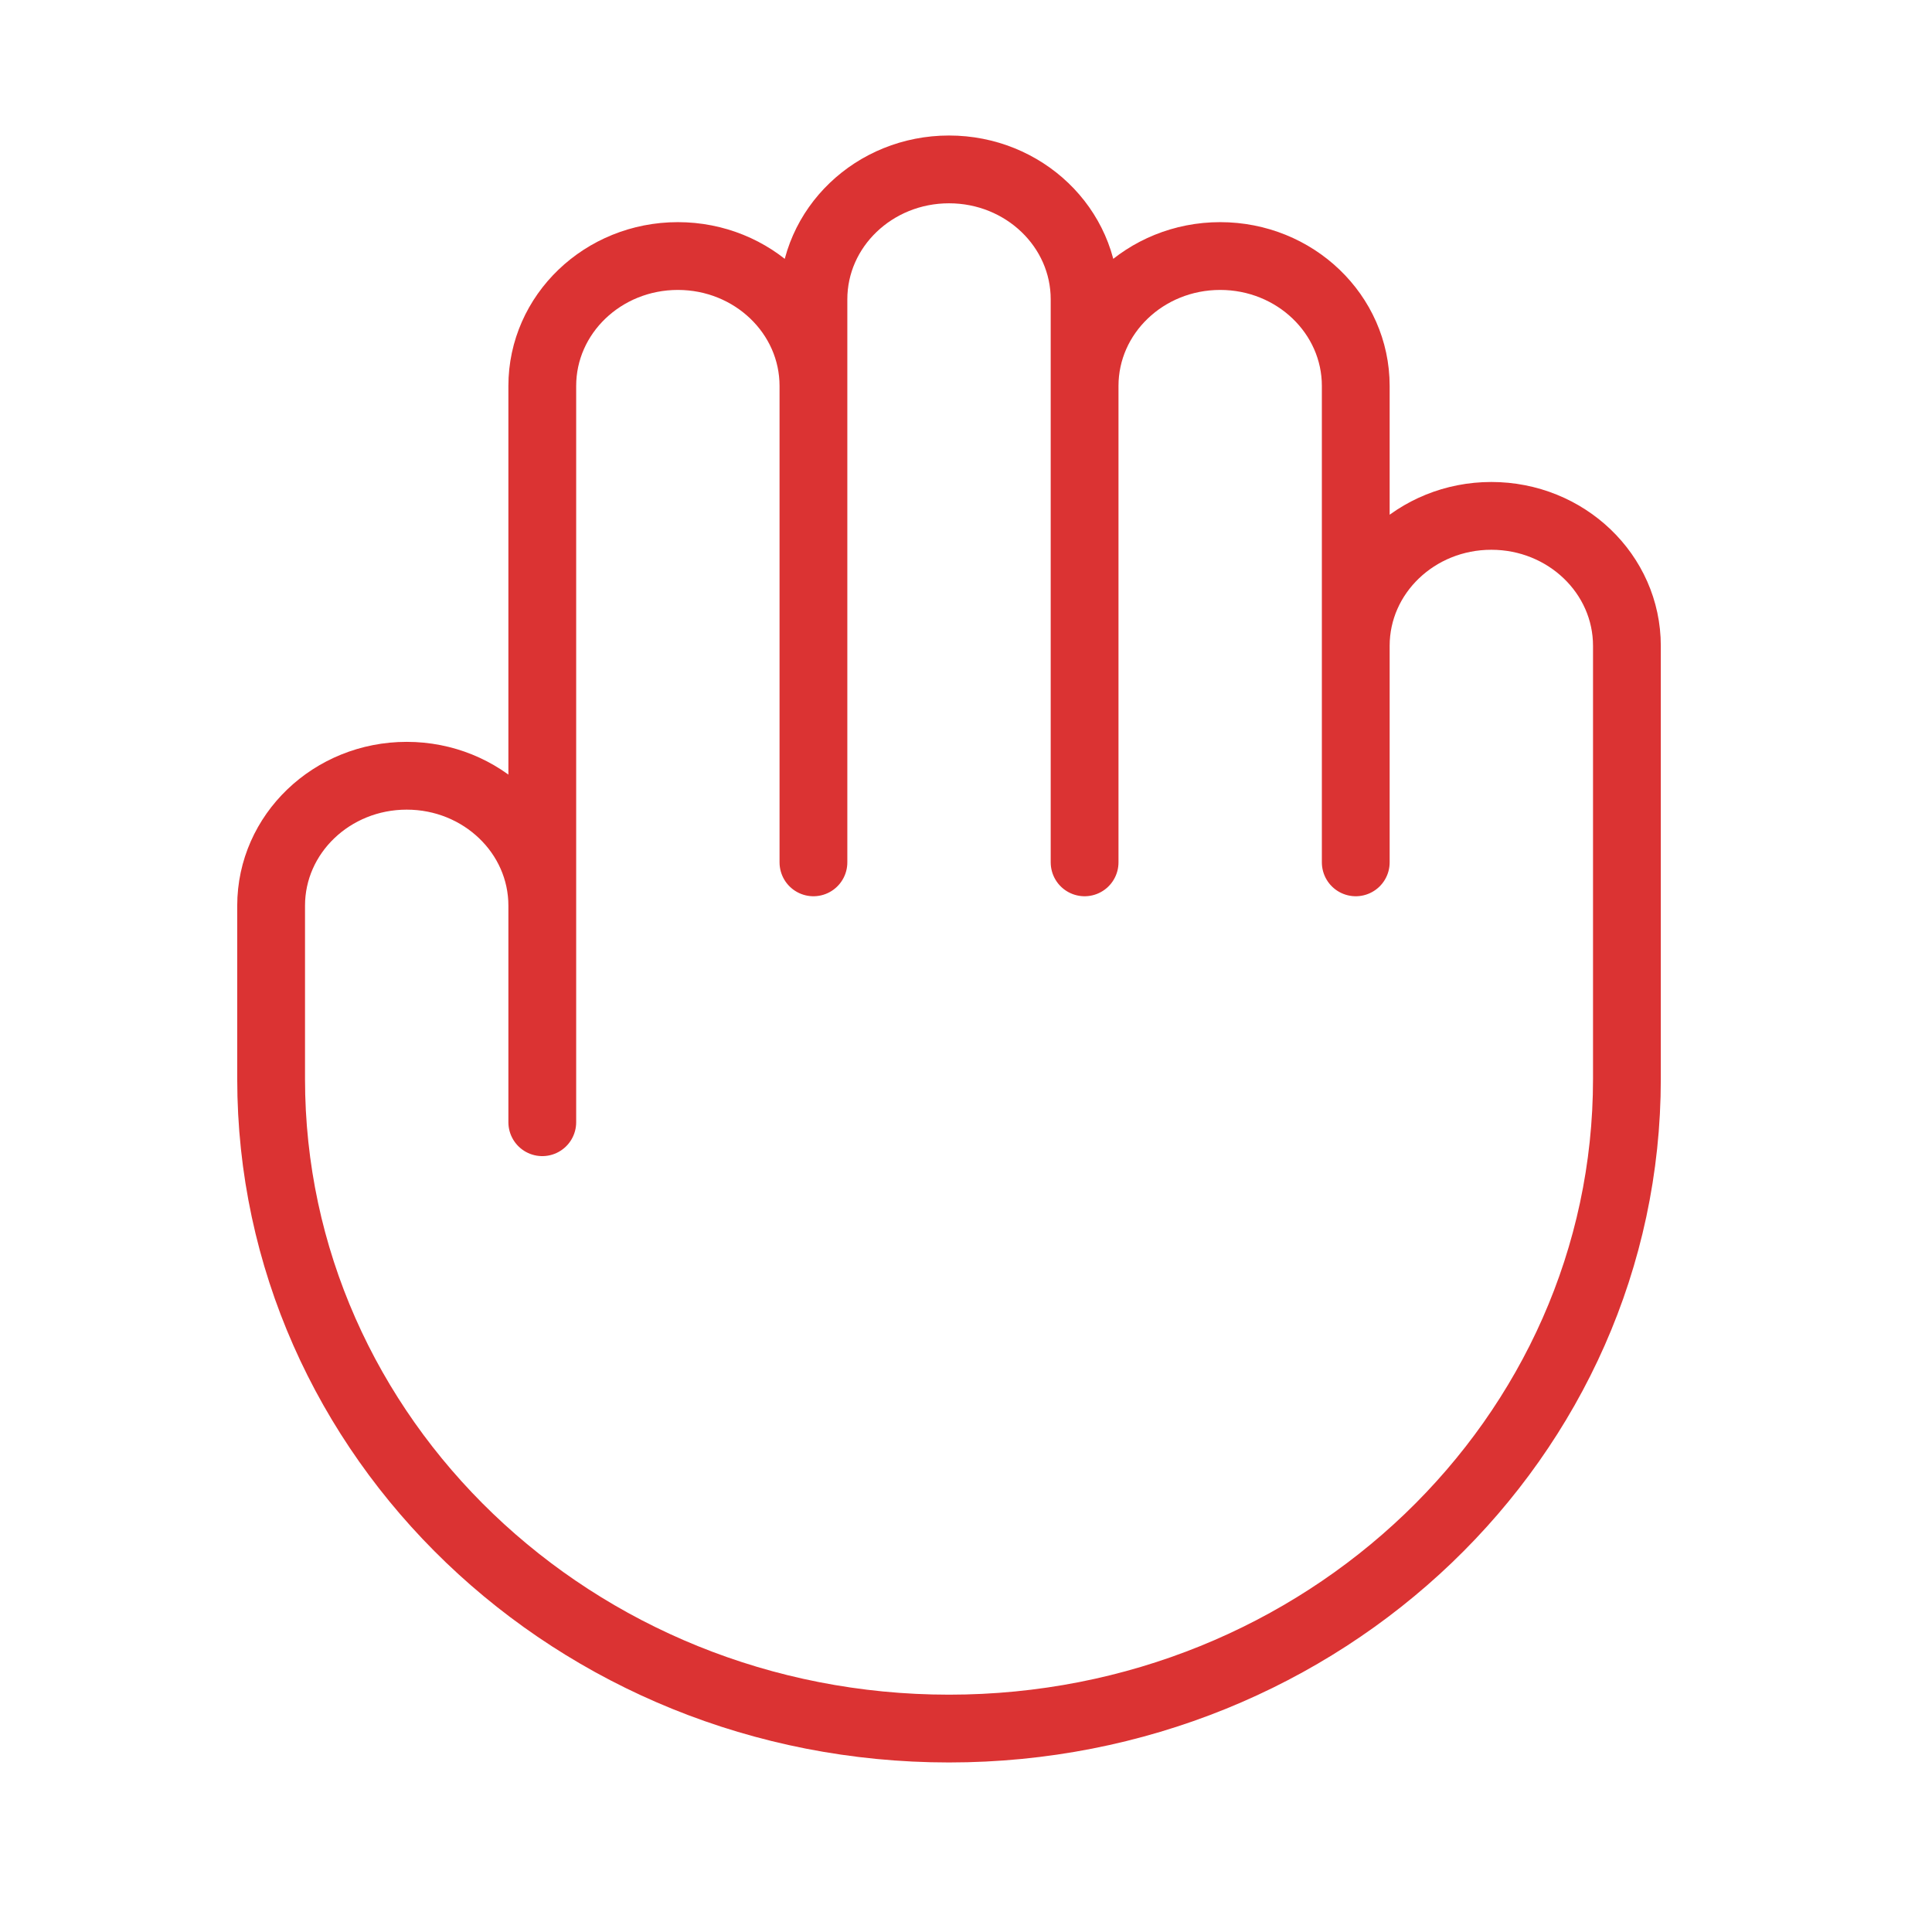 <svg width="57" height="57" viewBox="0 0 57 57" fill="none" xmlns="http://www.w3.org/2000/svg">
<path d="M15.999 26.72V33.109M15.999 26.72V11.387C15.999 9.27 17.79 7.554 19.999 7.554C22.208 7.554 23.999 9.27 23.999 11.387M15.999 26.72C15.999 24.603 14.208 22.887 11.999 22.887C9.79 22.887 7.999 24.603 7.999 26.72V31.831C7.999 42.417 16.953 50.998 27.999 50.998C39.045 50.998 47.999 42.417 47.999 31.831V19.054C47.999 16.936 46.208 15.22 43.999 15.22C41.79 15.22 39.999 16.936 39.999 19.054M23.999 11.387V25.442M23.999 11.387V8.831C23.999 6.714 25.79 4.998 27.999 4.998C30.208 4.998 31.999 6.714 31.999 8.831V11.387M31.999 11.387V25.442M31.999 11.387C31.999 9.27 33.79 7.554 35.999 7.554C38.208 7.554 39.999 9.27 39.999 11.387V19.054M39.999 19.054V25.442" stroke="#DB3333" stroke-width="2" stroke-linecap="round" stroke-linejoin="round"/>
</svg>
